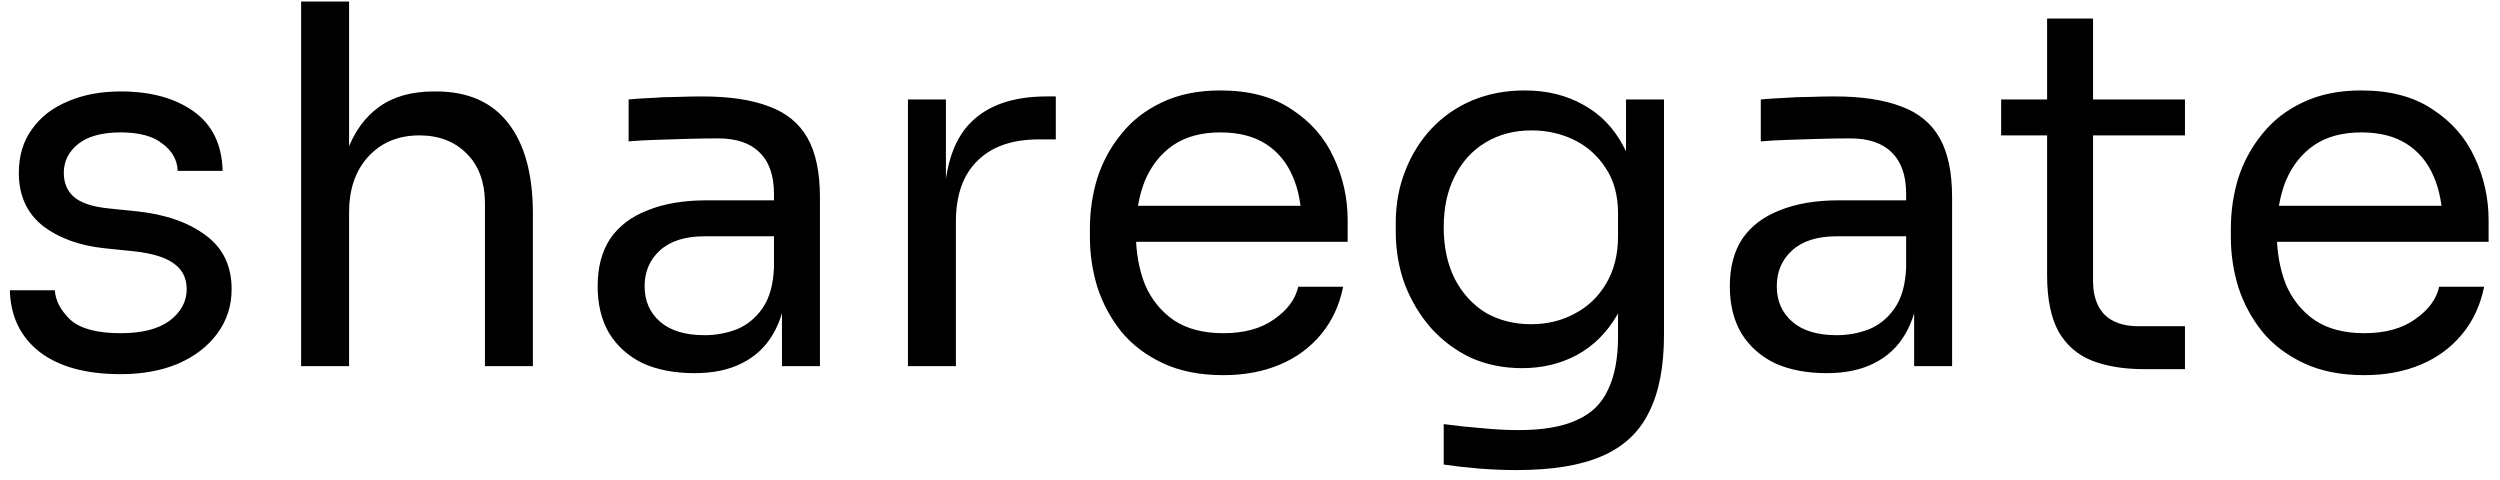 <svg xmlns="http://www.w3.org/2000/svg" width="198" height="38" viewBox="0 0 198 38" fill="none"><path d="M9.563 29.633C6.793 29.633 4.644 29.04 3.114 27.853C1.611 26.666 0.833 25.044 0.78 22.987H4.341C4.393 23.804 4.802 24.582 5.567 25.321C6.358 26.033 7.69 26.389 9.563 26.389C11.251 26.389 12.543 26.059 13.44 25.4C14.336 24.714 14.785 23.884 14.785 22.908C14.785 22.037 14.455 21.365 13.796 20.89C13.136 20.389 12.068 20.059 10.591 19.901L8.297 19.664C6.292 19.453 4.657 18.859 3.391 17.884C2.125 16.881 1.492 15.483 1.492 13.69C1.492 12.345 1.835 11.198 2.521 10.248C3.207 9.273 4.156 8.534 5.369 8.033C6.582 7.505 7.98 7.242 9.563 7.242C11.936 7.242 13.861 7.769 15.338 8.824C16.815 9.879 17.58 11.448 17.633 13.532H14.072C14.046 12.688 13.651 11.976 12.886 11.396C12.147 10.789 11.04 10.486 9.563 10.486C8.086 10.486 6.965 10.789 6.2 11.396C5.435 12.002 5.053 12.767 5.053 13.69C5.053 14.481 5.316 15.114 5.844 15.589C6.398 16.064 7.295 16.367 8.534 16.499L10.829 16.736C13.097 16.974 14.916 17.607 16.288 18.635C17.659 19.637 18.345 21.061 18.345 22.908C18.345 24.226 17.963 25.4 17.198 26.429C16.459 27.431 15.431 28.222 14.112 28.802C12.793 29.356 11.277 29.633 9.563 29.633ZM23.849 29V0.121H27.647V17.369H26.698C26.698 15.286 26.961 13.492 27.489 11.989C28.043 10.459 28.887 9.286 30.021 8.468C31.155 7.651 32.605 7.242 34.372 7.242H34.531C37.062 7.242 38.974 8.086 40.267 9.774C41.559 11.435 42.205 13.822 42.205 16.934V29H38.407V16.143C38.407 14.429 37.919 13.097 36.944 12.147C35.994 11.198 34.755 10.723 33.225 10.723C31.537 10.723 30.179 11.29 29.15 12.424C28.148 13.532 27.647 14.996 27.647 16.815V29H23.849ZM61.932 29V22.67H61.299V15.352C61.299 13.901 60.917 12.807 60.152 12.068C59.413 11.33 58.319 10.96 56.868 10.96C56.051 10.96 55.207 10.974 54.336 11C53.466 11.026 52.635 11.053 51.844 11.079C51.053 11.105 50.367 11.145 49.787 11.198V7.875C50.367 7.822 50.974 7.782 51.607 7.756C52.266 7.703 52.939 7.677 53.624 7.677C54.31 7.651 54.969 7.637 55.602 7.637C57.765 7.637 59.532 7.901 60.903 8.429C62.275 8.93 63.29 9.76 63.95 10.921C64.609 12.081 64.939 13.65 64.939 15.629V29H61.932ZM55.009 29.554C53.426 29.554 52.055 29.29 50.895 28.763C49.761 28.209 48.877 27.418 48.244 26.389C47.638 25.36 47.334 24.121 47.334 22.67C47.334 21.167 47.664 19.914 48.323 18.912C49.009 17.91 49.998 17.158 51.29 16.657C52.583 16.13 54.139 15.866 55.958 15.866H61.695V18.714H55.8C54.27 18.714 53.097 19.084 52.279 19.822C51.462 20.56 51.053 21.51 51.053 22.67C51.053 23.831 51.462 24.767 52.279 25.479C53.097 26.191 54.27 26.547 55.8 26.547C56.697 26.547 57.554 26.389 58.372 26.073C59.189 25.73 59.862 25.176 60.389 24.411C60.943 23.62 61.246 22.538 61.299 21.167L62.328 22.67C62.196 24.174 61.827 25.44 61.22 26.468C60.64 27.47 59.822 28.235 58.767 28.763C57.739 29.29 56.486 29.554 55.009 29.554ZM71.909 29V7.875H74.916V16.578H74.757C74.757 13.492 75.43 11.237 76.775 9.813C78.146 8.363 80.19 7.637 82.907 7.637H83.619V11.04H82.274C80.164 11.04 78.542 11.607 77.408 12.741C76.274 13.848 75.707 15.457 75.707 17.567V29H71.909ZM96.883 29.712C95.037 29.712 93.442 29.396 92.097 28.763C90.751 28.13 89.657 27.299 88.813 26.27C87.969 25.215 87.336 24.042 86.914 22.75C86.519 21.457 86.321 20.139 86.321 18.793V18.081C86.321 16.71 86.519 15.378 86.914 14.086C87.336 12.793 87.969 11.633 88.813 10.604C89.657 9.549 90.725 8.719 92.017 8.112C93.336 7.479 94.879 7.163 96.646 7.163C98.941 7.163 100.826 7.664 102.303 8.666C103.806 9.642 104.914 10.908 105.626 12.464C106.365 14.02 106.734 15.681 106.734 17.448V19.149H87.982V16.301H103.965L103.094 17.844C103.094 16.341 102.857 15.048 102.382 13.967C101.908 12.859 101.195 12.002 100.246 11.396C99.296 10.789 98.097 10.486 96.646 10.486C95.143 10.486 93.89 10.829 92.888 11.514C91.912 12.2 91.174 13.136 90.672 14.323C90.198 15.51 89.96 16.881 89.96 18.437C89.96 19.941 90.198 21.299 90.672 22.512C91.174 23.699 91.938 24.648 92.967 25.36C93.995 26.046 95.301 26.389 96.883 26.389C98.545 26.389 99.89 26.02 100.919 25.281C101.973 24.543 102.606 23.686 102.817 22.71H106.378C106.088 24.16 105.508 25.413 104.637 26.468C103.767 27.523 102.672 28.328 101.354 28.881C100.035 29.435 98.545 29.712 96.883 29.712ZM120.117 37.229C119.142 37.229 118.153 37.189 117.15 37.11C116.175 37.031 115.238 36.925 114.342 36.793V33.589C115.291 33.721 116.28 33.826 117.309 33.906C118.364 34.011 119.353 34.064 120.276 34.064C122.201 34.064 123.731 33.8 124.865 33.273C126.025 32.771 126.856 31.967 127.357 30.859C127.884 29.778 128.148 28.38 128.148 26.666V22.631L129.414 19.624C129.335 21.76 128.887 23.541 128.069 24.965C127.251 26.363 126.183 27.418 124.865 28.13C123.572 28.815 122.135 29.158 120.553 29.158C119.076 29.158 117.717 28.881 116.478 28.328C115.265 27.747 114.21 26.956 113.313 25.954C112.443 24.952 111.757 23.804 111.256 22.512C110.781 21.193 110.544 19.809 110.544 18.358V17.646C110.544 16.169 110.794 14.798 111.295 13.532C111.797 12.24 112.495 11.119 113.392 10.169C114.289 9.22 115.357 8.481 116.597 7.954C117.862 7.426 119.247 7.163 120.75 7.163C122.517 7.163 124.073 7.545 125.418 8.31C126.764 9.048 127.818 10.143 128.583 11.593C129.375 13.018 129.81 14.771 129.889 16.855L128.781 16.895V7.875H131.788V26.508C131.788 29.04 131.392 31.084 130.601 32.64C129.836 34.222 128.597 35.382 126.882 36.121C125.194 36.859 122.939 37.229 120.117 37.229ZM121.265 25.677C122.531 25.677 123.678 25.4 124.706 24.846C125.761 24.292 126.592 23.501 127.199 22.473C127.832 21.418 128.148 20.165 128.148 18.714V16.895C128.148 15.47 127.818 14.27 127.159 13.294C126.526 12.319 125.695 11.58 124.667 11.079C123.638 10.578 122.517 10.328 121.304 10.328C119.933 10.328 118.72 10.644 117.665 11.277C116.61 11.91 115.792 12.807 115.212 13.967C114.632 15.101 114.342 16.446 114.342 18.002C114.342 19.558 114.632 20.916 115.212 22.077C115.818 23.237 116.636 24.134 117.665 24.767C118.72 25.374 119.92 25.677 121.265 25.677ZM151.6 29V22.67H150.967V15.352C150.967 13.901 150.584 12.807 149.82 12.068C149.081 11.33 147.987 10.96 146.536 10.96C145.718 10.96 144.874 10.974 144.004 11C143.134 11.026 142.303 11.053 141.512 11.079C140.721 11.105 140.035 11.145 139.455 11.198V7.875C140.035 7.822 140.642 7.782 141.274 7.756C141.934 7.703 142.606 7.677 143.292 7.677C143.978 7.651 144.637 7.637 145.27 7.637C147.433 7.637 149.2 7.901 150.571 8.429C151.943 8.93 152.958 9.76 153.617 10.921C154.277 12.081 154.606 13.65 154.606 15.629V29H151.6ZM144.677 29.554C143.094 29.554 141.723 29.29 140.562 28.763C139.428 28.209 138.545 27.418 137.912 26.389C137.305 25.36 137.002 24.121 137.002 22.67C137.002 21.167 137.332 19.914 137.991 18.912C138.677 17.91 139.666 17.158 140.958 16.657C142.25 16.13 143.806 15.866 145.626 15.866H151.362V18.714H145.468C143.938 18.714 142.765 19.084 141.947 19.822C141.129 20.56 140.721 21.51 140.721 22.67C140.721 23.831 141.129 24.767 141.947 25.479C142.765 26.191 143.938 26.547 145.468 26.547C146.365 26.547 147.222 26.389 148.039 26.073C148.857 25.73 149.529 25.176 150.057 24.411C150.611 23.62 150.914 22.538 150.967 21.167L151.995 22.67C151.863 24.174 151.494 25.44 150.888 26.468C150.307 27.47 149.49 28.235 148.435 28.763C147.406 29.29 146.154 29.554 144.677 29.554ZM169.805 29.237C168.223 29.237 166.851 29.013 165.691 28.565C164.557 28.116 163.673 27.352 163.04 26.27C162.434 25.163 162.131 23.672 162.131 21.8V1.466H165.77V22.275C165.77 23.409 166.073 24.292 166.68 24.925C167.313 25.532 168.197 25.835 169.331 25.835H173.049V29.237H169.805ZM158.491 10.723V7.875H173.049V10.723H158.491ZM187.247 29.712C185.4 29.712 183.805 29.396 182.46 28.763C181.115 28.13 180.02 27.299 179.176 26.27C178.332 25.215 177.699 24.042 177.277 22.75C176.882 21.457 176.684 20.139 176.684 18.793V18.081C176.684 16.71 176.882 15.378 177.277 14.086C177.699 12.793 178.332 11.633 179.176 10.604C180.02 9.549 181.088 8.719 182.381 8.112C183.699 7.479 185.242 7.163 187.009 7.163C189.304 7.163 191.189 7.664 192.666 8.666C194.17 9.642 195.277 10.908 195.989 12.464C196.728 14.02 197.097 15.681 197.097 17.448V19.149H178.345V16.301H194.328L193.457 17.844C193.457 16.341 193.22 15.048 192.745 13.967C192.271 12.859 191.559 12.002 190.609 11.396C189.66 10.789 188.46 10.486 187.009 10.486C185.506 10.486 184.253 10.829 183.251 11.514C182.275 12.2 181.537 13.136 181.036 14.323C180.561 15.51 180.323 16.881 180.323 18.437C180.323 19.941 180.561 21.299 181.036 22.512C181.537 23.699 182.301 24.648 183.33 25.36C184.359 26.046 185.664 26.389 187.247 26.389C188.908 26.389 190.253 26.02 191.282 25.281C192.337 24.543 192.97 23.686 193.181 22.71H196.741C196.451 24.16 195.871 25.413 195 26.468C194.13 27.523 193.036 28.328 191.717 28.881C190.398 29.435 188.908 29.712 187.247 29.712Z" fill="black"></path></svg>